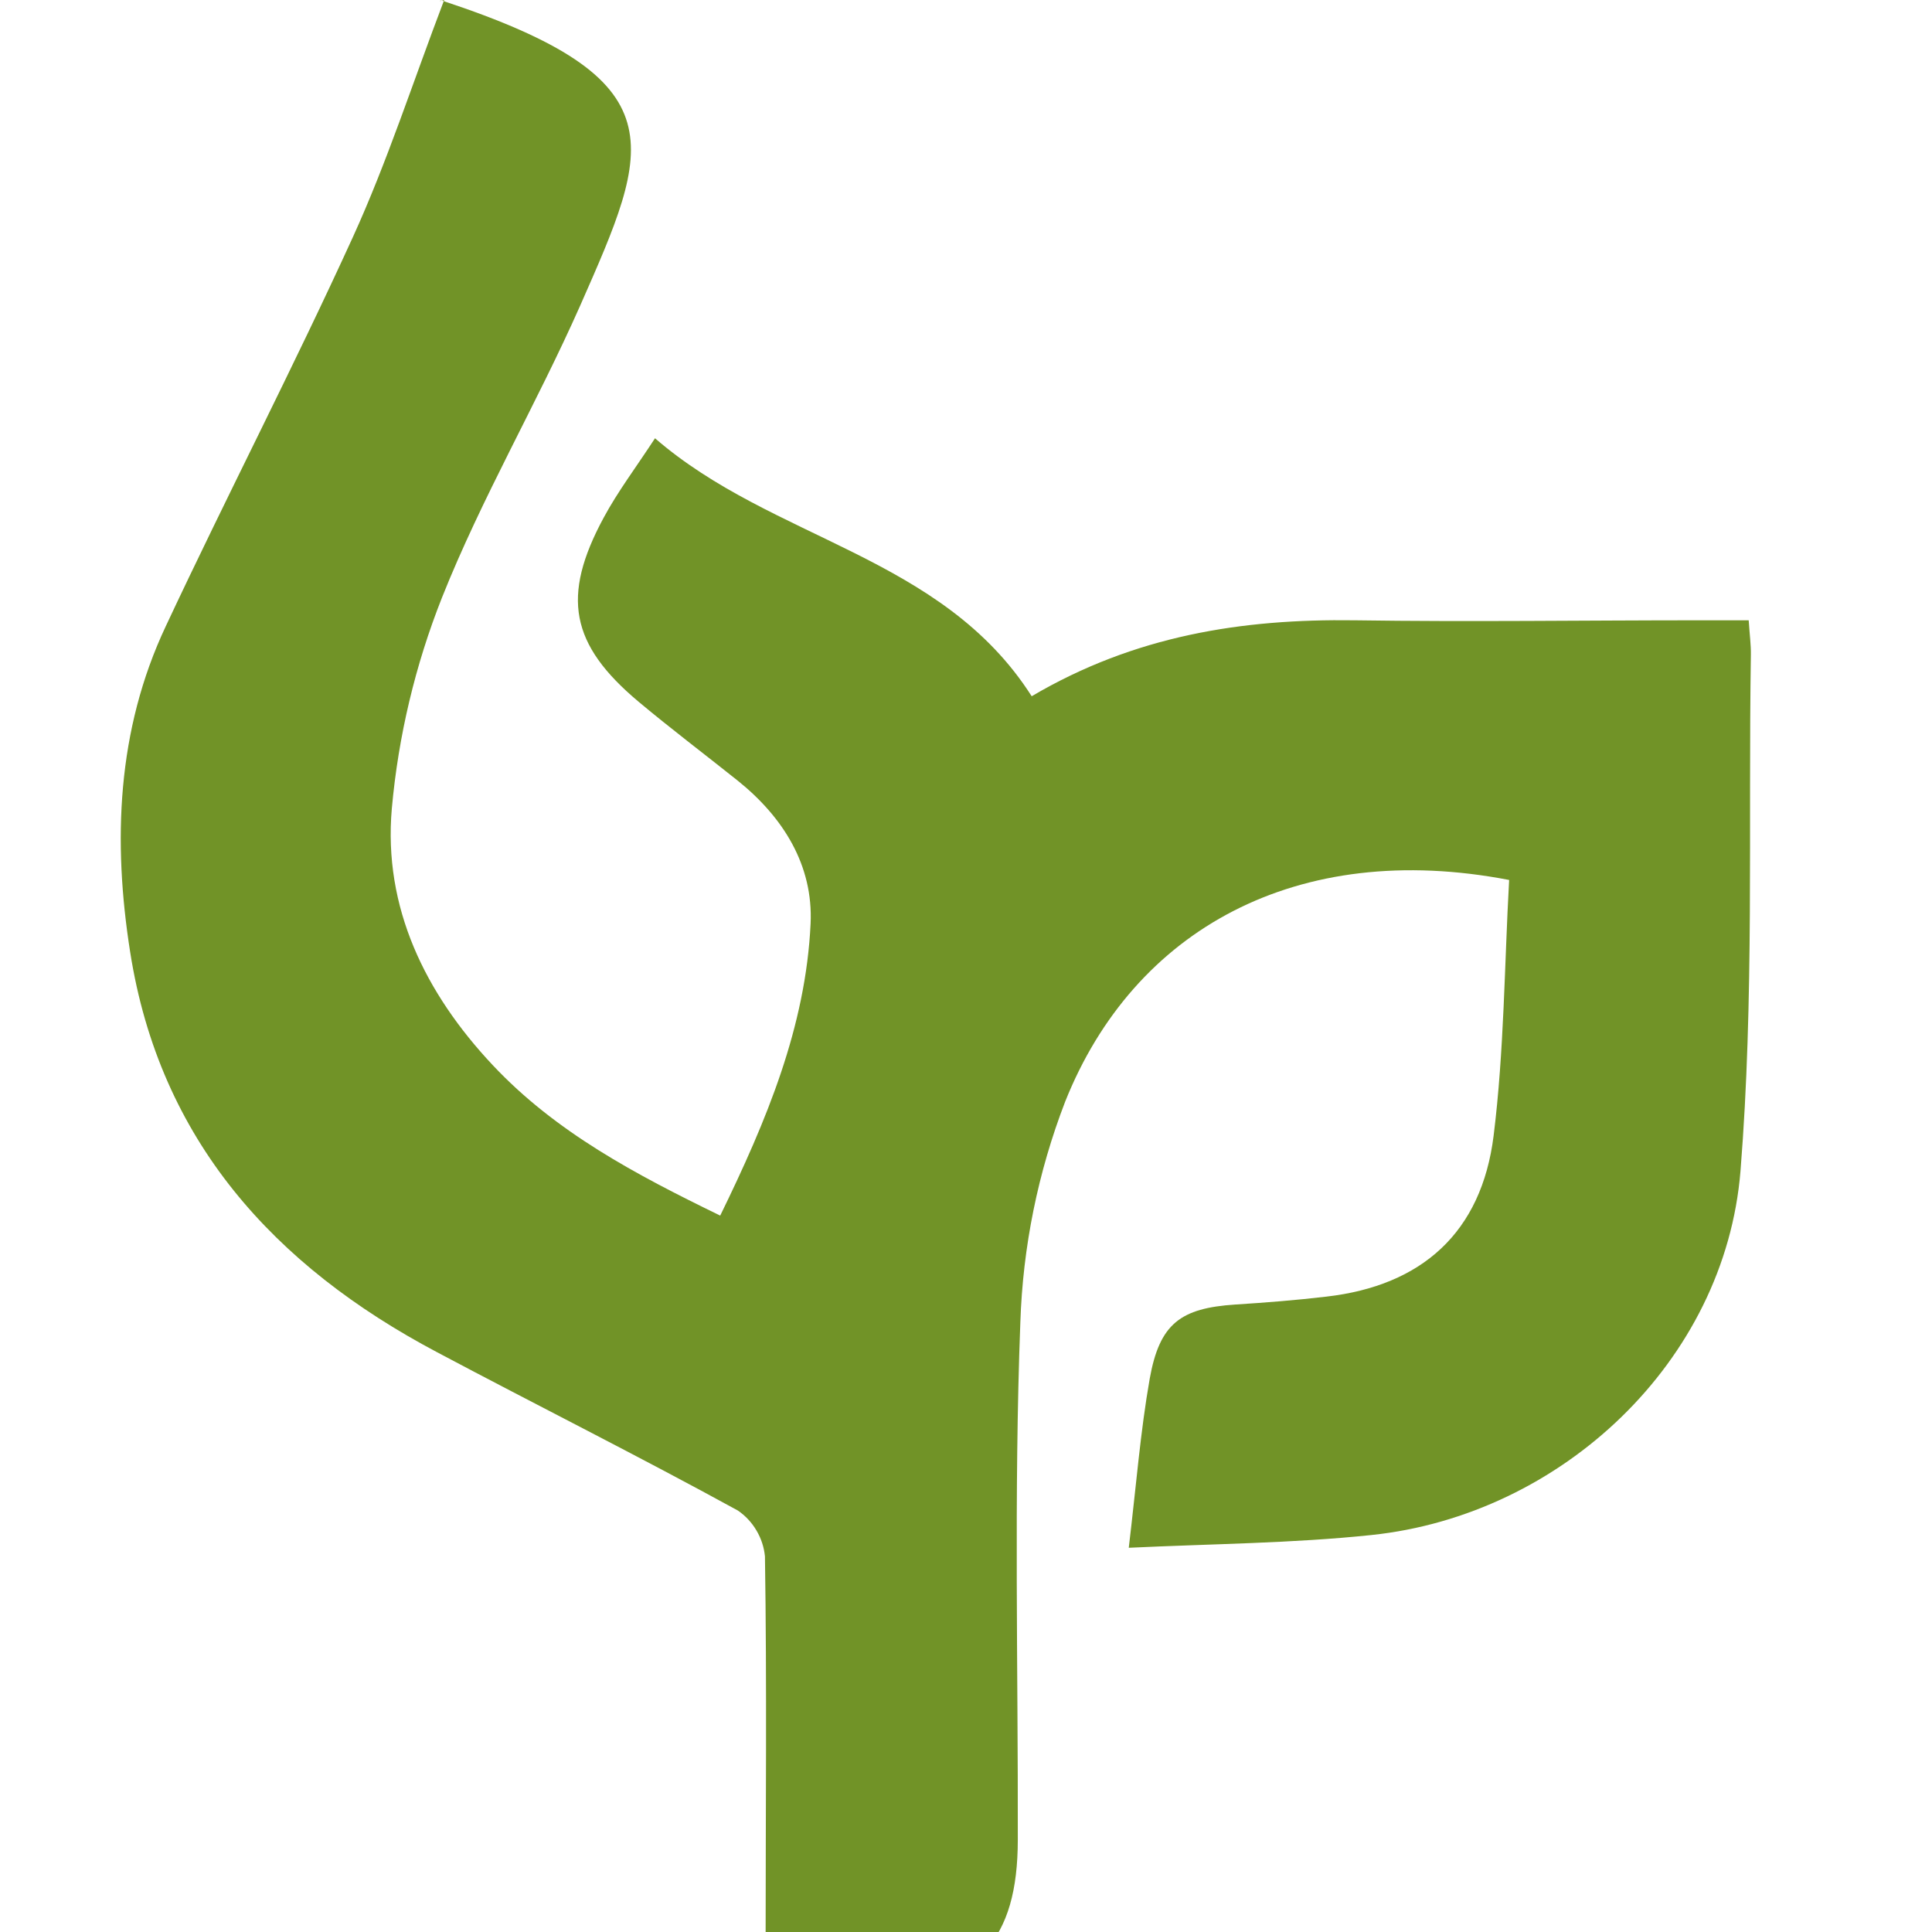 <svg width="32" height="32" viewBox="0 0 32 32" fill="none" xmlns="http://www.w3.org/2000/svg">
<g clip-path="url(#clip0_130_902)">
<path d="M17.088 11.532C18.793 10.527 20.573 10.248 22.438 10.274C24.341 10.302 26.245 10.274 28.148 10.274H28.964C28.98 10.52 29.003 10.684 29 10.846C28.956 13.698 29.056 16.559 28.828 19.395C28.572 22.548 25.864 25.096 22.714 25.425C21.413 25.562 20.09 25.57 18.696 25.636C18.82 24.598 18.889 23.709 19.043 22.835C19.207 21.921 19.554 21.667 20.462 21.607C20.965 21.575 21.474 21.535 21.97 21.476C23.549 21.295 24.539 20.415 24.739 18.811C24.914 17.404 24.918 15.976 24.996 14.575C21.487 13.899 18.779 15.395 17.642 18.248C17.192 19.416 16.941 20.652 16.9 21.905C16.792 24.756 16.864 27.613 16.858 30.47C16.858 32.138 16.188 32.87 14.545 32.982C13.952 33.023 13.355 32.982 12.681 32.982V32.166C12.681 30.038 12.703 27.909 12.67 25.778C12.655 25.626 12.607 25.48 12.529 25.349C12.452 25.218 12.347 25.105 12.221 25.019C10.576 24.117 8.896 23.277 7.239 22.397C4.539 20.968 2.645 18.884 2.156 15.769C1.867 13.937 1.934 12.096 2.745 10.374C3.757 8.214 4.857 6.092 5.848 3.92C6.413 2.68 6.834 1.373 7.357 0C7.24 0.035 7.292 0 7.328 0.012C11.286 1.318 10.775 2.416 9.61 5.061C8.887 6.693 7.98 8.243 7.321 9.897C6.878 11.015 6.598 12.191 6.49 13.39C6.345 15.032 7.045 16.455 8.163 17.644C9.204 18.751 10.518 19.448 11.929 20.134C12.697 18.561 13.346 17.006 13.426 15.298C13.471 14.334 12.975 13.537 12.219 12.93C11.673 12.494 11.114 12.072 10.577 11.623C9.447 10.675 9.293 9.881 9.999 8.574C10.233 8.139 10.537 7.738 10.849 7.259C12.803 8.953 15.599 9.197 17.088 11.532Z" fill="#719327"/>
</g>
<defs>
<clipPath id="clip0_130_902">
<rect width="32" height="32" fill="white"/>
</clipPath>
</defs>
</svg>
